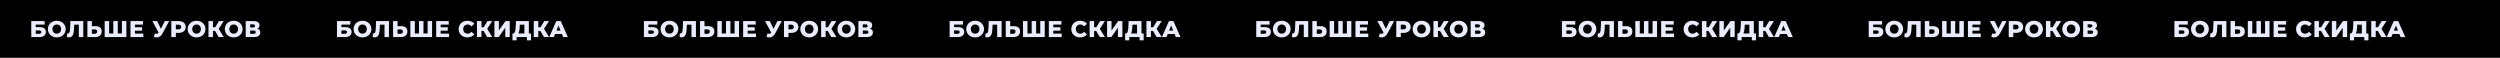 <?xml version="1.0" encoding="UTF-8"?> <svg xmlns="http://www.w3.org/2000/svg" width="1298" height="30" viewBox="0 0 1298 30" fill="none"> <rect width="1298" height="30" fill="black"></rect> <path d="M334.329 19.252V10.939H341.276V12.756H336.645V14.098H338.794C339.808 14.098 340.58 14.312 341.11 14.74C341.648 15.167 341.918 15.785 341.918 16.592C341.918 17.424 341.617 18.077 341.015 18.552C340.413 19.019 339.57 19.252 338.486 19.252H334.329ZM336.645 17.566H338.331C338.719 17.566 339.016 17.487 339.222 17.329C339.436 17.17 339.542 16.945 339.542 16.652C339.542 16.066 339.139 15.773 338.331 15.773H336.645V17.566ZM347.573 19.419C346.908 19.419 346.294 19.312 345.732 19.098C345.17 18.884 344.679 18.583 344.26 18.195C343.848 17.8 343.527 17.34 343.298 16.818C343.068 16.295 342.953 15.721 342.953 15.096C342.953 14.47 343.068 13.896 343.298 13.374C343.527 12.851 343.848 12.396 344.26 12.008C344.679 11.612 345.17 11.307 345.732 11.094C346.294 10.88 346.908 10.773 347.573 10.773C348.246 10.773 348.86 10.88 349.414 11.094C349.976 11.307 350.463 11.612 350.874 12.008C351.286 12.396 351.607 12.851 351.836 13.374C352.074 13.896 352.193 14.47 352.193 15.096C352.193 15.721 352.074 16.299 351.836 16.83C351.607 17.352 351.286 17.808 350.874 18.195C350.463 18.583 349.976 18.884 349.414 19.098C348.86 19.312 348.246 19.419 347.573 19.419ZM347.573 17.471C347.89 17.471 348.183 17.416 348.452 17.305C348.729 17.194 348.966 17.036 349.164 16.83C349.37 16.616 349.529 16.363 349.639 16.07C349.758 15.777 349.818 15.452 349.818 15.096C349.818 14.732 349.758 14.407 349.639 14.122C349.529 13.829 349.37 13.58 349.164 13.374C348.966 13.16 348.729 12.998 348.452 12.887C348.183 12.776 347.89 12.721 347.573 12.721C347.256 12.721 346.959 12.776 346.682 12.887C346.413 12.998 346.176 13.16 345.97 13.374C345.772 13.58 345.614 13.829 345.495 14.122C345.384 14.407 345.328 14.732 345.328 15.096C345.328 15.452 345.384 15.777 345.495 16.07C345.614 16.363 345.772 16.616 345.97 16.83C346.176 17.036 346.413 17.194 346.682 17.305C346.959 17.416 347.256 17.471 347.573 17.471ZM353.919 19.395C353.76 19.395 353.59 19.383 353.408 19.359C353.234 19.336 353.048 19.3 352.85 19.252L352.98 17.329C353.091 17.352 353.198 17.364 353.301 17.364C353.626 17.364 353.871 17.238 354.037 16.984C354.204 16.723 354.318 16.359 354.382 15.892C354.453 15.425 354.497 14.878 354.512 14.253L354.631 10.939H361.329V19.252H359.013V12.281L359.524 12.804H356.163L356.638 12.258L356.579 14.158C356.555 14.965 356.5 15.694 356.413 16.343C356.325 16.984 356.187 17.534 355.997 17.994C355.807 18.445 355.542 18.793 355.201 19.039C354.869 19.276 354.441 19.395 353.919 19.395ZM367.703 13.588C368.717 13.588 369.5 13.813 370.055 14.265C370.617 14.716 370.898 15.393 370.898 16.295C370.898 17.269 370.585 18.006 369.96 18.504C369.334 19.003 368.479 19.252 367.395 19.252H363.464V10.939H365.779V13.588H367.703ZM367.24 17.566C367.636 17.566 367.949 17.459 368.178 17.245C368.416 17.032 368.535 16.731 368.535 16.343C368.535 15.947 368.416 15.67 368.178 15.512C367.949 15.345 367.636 15.262 367.24 15.262H365.779V17.566H367.24ZM377.437 17.388L376.926 17.91V10.939H379.242V17.91L378.707 17.388H381.926L381.391 17.91V10.939H383.707V19.252H372.437V10.939H374.753V17.91L374.242 17.388H377.437ZM388.002 14.158H391.861V15.915H388.002V14.158ZM388.168 17.435H392.514V19.252H385.84V10.939H392.36V12.756H388.168V17.435ZM398.498 17.388C398.965 17.523 399.345 17.566 399.638 17.519C399.939 17.463 400.204 17.265 400.433 16.925L400.837 16.331L401.039 16.105L403.628 10.939H405.92L402.476 17.364C402.136 17.998 401.728 18.488 401.253 18.837C400.786 19.185 400.271 19.383 399.709 19.431C399.147 19.478 398.557 19.375 397.939 19.122L398.498 17.388ZM401.003 17.994L397.203 10.939H399.685L402.286 16.331L401.003 17.994ZM407.031 19.252V10.939H410.831C411.591 10.939 412.244 11.062 412.79 11.307C413.345 11.553 413.772 11.909 414.073 12.376C414.374 12.836 414.524 13.382 414.524 14.015C414.524 14.641 414.374 15.183 414.073 15.642C413.772 16.101 413.345 16.458 412.79 16.711C412.244 16.956 411.591 17.079 410.831 17.079H408.337L409.382 16.058V19.252H407.031ZM409.382 16.307L408.337 15.227H410.688C411.179 15.227 411.543 15.12 411.781 14.906C412.026 14.692 412.149 14.395 412.149 14.015C412.149 13.627 412.026 13.326 411.781 13.113C411.543 12.899 411.179 12.792 410.688 12.792H408.337L409.382 11.711V16.307ZM420.147 19.419C419.482 19.419 418.868 19.312 418.306 19.098C417.744 18.884 417.253 18.583 416.834 18.195C416.422 17.8 416.101 17.34 415.872 16.818C415.642 16.295 415.527 15.721 415.527 15.096C415.527 14.47 415.642 13.896 415.872 13.374C416.101 12.851 416.422 12.396 416.834 12.008C417.253 11.612 417.744 11.307 418.306 11.094C418.868 10.88 419.482 10.773 420.147 10.773C420.82 10.773 421.434 10.88 421.988 11.094C422.55 11.307 423.037 11.612 423.448 12.008C423.86 12.396 424.181 12.851 424.41 13.374C424.648 13.896 424.767 14.47 424.767 15.096C424.767 15.721 424.648 16.299 424.41 16.83C424.181 17.352 423.86 17.808 423.448 18.195C423.037 18.583 422.55 18.884 421.988 19.098C421.434 19.312 420.82 19.419 420.147 19.419ZM420.147 17.471C420.464 17.471 420.757 17.416 421.026 17.305C421.303 17.194 421.54 17.036 421.738 16.83C421.944 16.616 422.103 16.363 422.213 16.07C422.332 15.777 422.392 15.452 422.392 15.096C422.392 14.732 422.332 14.407 422.213 14.122C422.103 13.829 421.944 13.58 421.738 13.374C421.54 13.16 421.303 12.998 421.026 12.887C420.757 12.776 420.464 12.721 420.147 12.721C419.83 12.721 419.533 12.776 419.256 12.887C418.987 12.998 418.75 13.16 418.544 13.374C418.346 13.58 418.188 13.829 418.069 14.122C417.958 14.407 417.902 14.732 417.902 15.096C417.902 15.452 417.958 15.777 418.069 16.07C418.188 16.363 418.346 16.616 418.544 16.83C418.75 17.036 418.987 17.194 419.256 17.305C419.533 17.416 419.83 17.471 420.147 17.471ZM431.629 19.252L429.29 15.298L431.178 14.181L434.278 19.252H431.629ZM426.333 19.252V10.939L428.672 10.939V19.252H426.333ZM427.995 16.07V14.17H431.012V16.07H427.995ZM431.404 15.345L429.23 15.108L431.784 10.939H434.254L431.404 15.345ZM439.427 19.419C438.762 19.419 438.148 19.312 437.586 19.098C437.024 18.884 436.533 18.583 436.114 18.195C435.702 17.8 435.381 17.34 435.152 16.818C434.922 16.295 434.807 15.721 434.807 15.096C434.807 14.47 434.922 13.896 435.152 13.374C435.381 12.851 435.702 12.396 436.114 12.008C436.533 11.612 437.024 11.307 437.586 11.094C438.148 10.88 438.762 10.773 439.427 10.773C440.1 10.773 440.714 10.88 441.268 11.094C441.83 11.307 442.317 11.612 442.729 12.008C443.14 12.396 443.461 12.851 443.69 13.374C443.928 13.896 444.047 14.47 444.047 15.096C444.047 15.721 443.928 16.299 443.69 16.83C443.461 17.352 443.14 17.808 442.729 18.195C442.317 18.583 441.83 18.884 441.268 19.098C440.714 19.312 440.1 19.419 439.427 19.419ZM439.427 17.471C439.744 17.471 440.037 17.416 440.306 17.305C440.583 17.194 440.82 17.036 441.018 16.83C441.224 16.616 441.383 16.363 441.493 16.07C441.612 15.777 441.672 15.452 441.672 15.096C441.672 14.732 441.612 14.407 441.493 14.122C441.383 13.829 441.224 13.58 441.018 13.374C440.82 13.16 440.583 12.998 440.306 12.887C440.037 12.776 439.744 12.721 439.427 12.721C439.11 12.721 438.813 12.776 438.536 12.887C438.267 12.998 438.03 13.16 437.824 13.374C437.626 13.58 437.468 13.829 437.349 14.122C437.238 14.407 437.183 14.732 437.183 15.096C437.183 15.452 437.238 15.777 437.349 16.07C437.468 16.363 437.626 16.616 437.824 16.83C438.03 17.036 438.267 17.194 438.536 17.305C438.813 17.416 439.11 17.471 439.427 17.471ZM445.66 19.252V10.939H449.698C450.696 10.939 451.468 11.129 452.014 11.509C452.568 11.882 452.845 12.412 452.845 13.101C452.845 13.774 452.588 14.304 452.073 14.692C451.559 15.072 450.87 15.262 450.007 15.262L450.244 14.704C451.179 14.704 451.907 14.89 452.429 15.262C452.96 15.626 453.225 16.165 453.225 16.877C453.225 17.606 452.94 18.184 452.37 18.611C451.808 19.039 450.993 19.252 449.924 19.252H445.66ZM447.976 17.566H449.829C450.169 17.566 450.422 17.495 450.589 17.352C450.763 17.202 450.85 16.984 450.85 16.699C450.85 16.414 450.763 16.204 450.589 16.07C450.422 15.927 450.169 15.856 449.829 15.856H447.976V17.566ZM447.976 14.265H449.472C449.805 14.265 450.054 14.197 450.221 14.063C450.387 13.92 450.47 13.714 450.47 13.445C450.47 13.176 450.387 12.974 450.221 12.839C450.054 12.697 449.805 12.626 449.472 12.626H447.976V14.265Z" fill="#E9ECFD"></path> <path d="M16.238 19.252V10.939H23.186V12.756H18.554V14.098H20.703C21.717 14.098 22.489 14.312 23.019 14.74C23.558 15.167 23.827 15.785 23.827 16.592C23.827 17.424 23.526 18.077 22.924 18.552C22.323 19.019 21.479 19.252 20.395 19.252H16.238ZM18.554 17.566H20.24C20.628 17.566 20.925 17.487 21.131 17.329C21.345 17.17 21.452 16.945 21.452 16.652C21.452 16.066 21.048 15.773 20.24 15.773H18.554V17.566ZM29.482 19.419C28.817 19.419 28.204 19.312 27.641 19.098C27.079 18.884 26.588 18.583 26.169 18.195C25.757 17.8 25.436 17.34 25.207 16.818C24.977 16.295 24.863 15.721 24.863 15.096C24.863 14.47 24.977 13.896 25.207 13.374C25.436 12.851 25.757 12.396 26.169 12.008C26.588 11.612 27.079 11.307 27.641 11.094C28.204 10.88 28.817 10.773 29.482 10.773C30.155 10.773 30.769 10.88 31.323 11.094C31.885 11.307 32.372 11.612 32.784 12.008C33.195 12.396 33.516 12.851 33.746 13.374C33.983 13.896 34.102 14.47 34.102 15.096C34.102 15.721 33.983 16.299 33.746 16.83C33.516 17.352 33.195 17.808 32.784 18.195C32.372 18.583 31.885 18.884 31.323 19.098C30.769 19.312 30.155 19.419 29.482 19.419ZM29.482 17.471C29.799 17.471 30.092 17.416 30.361 17.305C30.638 17.194 30.876 17.036 31.073 16.83C31.279 16.616 31.438 16.363 31.549 16.07C31.667 15.777 31.727 15.452 31.727 15.096C31.727 14.732 31.667 14.407 31.549 14.122C31.438 13.829 31.279 13.58 31.073 13.374C30.876 13.16 30.638 12.998 30.361 12.887C30.092 12.776 29.799 12.721 29.482 12.721C29.166 12.721 28.869 12.776 28.591 12.887C28.322 12.998 28.085 13.16 27.879 13.374C27.681 13.58 27.523 13.829 27.404 14.122C27.293 14.407 27.238 14.732 27.238 15.096C27.238 15.452 27.293 15.777 27.404 16.07C27.523 16.363 27.681 16.616 27.879 16.83C28.085 17.036 28.322 17.194 28.591 17.305C28.869 17.416 29.166 17.471 29.482 17.471ZM35.828 19.395C35.669 19.395 35.499 19.383 35.317 19.359C35.143 19.336 34.957 19.3 34.759 19.252L34.89 17.329C35.001 17.352 35.107 17.364 35.21 17.364C35.535 17.364 35.78 17.238 35.947 16.984C36.113 16.723 36.228 16.359 36.291 15.892C36.362 15.425 36.406 14.878 36.422 14.253L36.54 10.939H43.238V19.252H40.923V12.281L41.433 12.804H38.072L38.547 12.258L38.488 14.158C38.464 14.965 38.409 15.694 38.322 16.343C38.235 16.984 38.096 17.534 37.906 17.994C37.716 18.445 37.451 18.793 37.11 19.039C36.778 19.276 36.35 19.395 35.828 19.395ZM49.612 13.588C50.626 13.588 51.41 13.813 51.964 14.265C52.526 14.716 52.807 15.393 52.807 16.295C52.807 17.269 52.494 18.006 51.869 18.504C51.243 19.003 50.388 19.252 49.304 19.252H45.373V10.939H47.689V13.588H49.612ZM49.149 17.566C49.545 17.566 49.858 17.459 50.087 17.245C50.325 17.032 50.444 16.731 50.444 16.343C50.444 15.947 50.325 15.67 50.087 15.512C49.858 15.345 49.545 15.262 49.149 15.262H47.689V17.566H49.149ZM59.346 17.388L58.835 17.91V10.939H61.151V17.91L60.616 17.388H63.835L63.3 17.91V10.939H65.616V19.252H54.346V10.939H56.662V17.91L56.151 17.388H59.346ZM69.911 14.158H73.77V15.915H69.911V14.158ZM70.077 17.435H74.424V19.252H67.749V10.939H74.269V12.756H70.077V17.435ZM80.407 17.388C80.874 17.523 81.254 17.566 81.547 17.519C81.848 17.463 82.113 17.265 82.343 16.925L82.746 16.331L82.948 16.105L85.537 10.939H87.829L84.385 17.364C84.045 17.998 83.637 18.488 83.162 18.837C82.695 19.185 82.18 19.383 81.618 19.431C81.056 19.478 80.466 19.375 79.849 19.122L80.407 17.388ZM82.913 17.994L79.112 10.939H81.594L84.195 16.331L82.913 17.994ZM88.94 19.252V10.939H92.74C93.5 10.939 94.153 11.062 94.7 11.307C95.254 11.553 95.681 11.909 95.982 12.376C96.283 12.836 96.433 13.382 96.433 14.015C96.433 14.641 96.283 15.183 95.982 15.642C95.681 16.101 95.254 16.458 94.7 16.711C94.153 16.956 93.5 17.079 92.74 17.079H90.246L91.291 16.058V19.252H88.94ZM91.291 16.307L90.246 15.227H92.597C93.088 15.227 93.453 15.12 93.69 14.906C93.936 14.692 94.058 14.395 94.058 14.015C94.058 13.627 93.936 13.326 93.69 13.113C93.453 12.899 93.088 12.792 92.597 12.792H90.246L91.291 11.711V16.307ZM102.056 19.419C101.391 19.419 100.778 19.312 100.215 19.098C99.653 18.884 99.162 18.583 98.743 18.195C98.331 17.8 98.01 17.34 97.781 16.818C97.551 16.295 97.436 15.721 97.436 15.096C97.436 14.47 97.551 13.896 97.781 13.374C98.01 12.851 98.331 12.396 98.743 12.008C99.162 11.612 99.653 11.307 100.215 11.094C100.778 10.88 101.391 10.773 102.056 10.773C102.729 10.773 103.343 10.88 103.897 11.094C104.459 11.307 104.946 11.612 105.358 12.008C105.769 12.396 106.09 12.851 106.32 13.374C106.557 13.896 106.676 14.47 106.676 15.096C106.676 15.721 106.557 16.299 106.32 16.83C106.09 17.352 105.769 17.808 105.358 18.195C104.946 18.583 104.459 18.884 103.897 19.098C103.343 19.312 102.729 19.419 102.056 19.419ZM102.056 17.471C102.373 17.471 102.666 17.416 102.935 17.305C103.212 17.194 103.45 17.036 103.648 16.83C103.853 16.616 104.012 16.363 104.123 16.07C104.241 15.777 104.301 15.452 104.301 15.096C104.301 14.732 104.241 14.407 104.123 14.122C104.012 13.829 103.853 13.58 103.648 13.374C103.45 13.16 103.212 12.998 102.935 12.887C102.666 12.776 102.373 12.721 102.056 12.721C101.74 12.721 101.443 12.776 101.166 12.887C100.896 12.998 100.659 13.16 100.453 13.374C100.255 13.58 100.097 13.829 99.978 14.122C99.867 14.407 99.812 14.732 99.812 15.096C99.812 15.452 99.867 15.777 99.978 16.07C100.097 16.363 100.255 16.616 100.453 16.83C100.659 17.036 100.896 17.194 101.166 17.305C101.443 17.416 101.74 17.471 102.056 17.471ZM113.539 19.252L111.199 15.298L113.087 14.181L116.187 19.252H113.539ZM108.242 19.252V10.939L110.581 10.939V19.252H108.242ZM109.905 16.07V14.17H112.921V16.07H109.905ZM113.313 15.345L111.14 15.108L113.693 10.939H116.163L113.313 15.345ZM121.336 19.419C120.671 19.419 120.058 19.312 119.496 19.098C118.933 18.884 118.443 18.583 118.023 18.195C117.611 17.8 117.291 17.34 117.061 16.818C116.831 16.295 116.717 15.721 116.717 15.096C116.717 14.47 116.831 13.896 117.061 13.374C117.291 12.851 117.611 12.396 118.023 12.008C118.443 11.612 118.933 11.307 119.496 11.094C120.058 10.88 120.671 10.773 121.336 10.773C122.009 10.773 122.623 10.88 123.177 11.094C123.739 11.307 124.226 11.612 124.638 12.008C125.049 12.396 125.37 12.851 125.6 13.374C125.837 13.896 125.956 14.47 125.956 15.096C125.956 15.721 125.837 16.299 125.6 16.83C125.37 17.352 125.049 17.808 124.638 18.195C124.226 18.583 123.739 18.884 123.177 19.098C122.623 19.312 122.009 19.419 121.336 19.419ZM121.336 17.471C121.653 17.471 121.946 17.416 122.215 17.305C122.492 17.194 122.73 17.036 122.928 16.83C123.133 16.616 123.292 16.363 123.403 16.07C123.521 15.777 123.581 15.452 123.581 15.096C123.581 14.732 123.521 14.407 123.403 14.122C123.292 13.829 123.133 13.58 122.928 13.374C122.73 13.16 122.492 12.998 122.215 12.887C121.946 12.776 121.653 12.721 121.336 12.721C121.02 12.721 120.723 12.776 120.446 12.887C120.176 12.998 119.939 13.16 119.733 13.374C119.535 13.58 119.377 13.829 119.258 14.122C119.147 14.407 119.092 14.732 119.092 15.096C119.092 15.452 119.147 15.777 119.258 16.07C119.377 16.363 119.535 16.616 119.733 16.83C119.939 17.036 120.176 17.194 120.446 17.305C120.723 17.416 121.02 17.471 121.336 17.471ZM127.569 19.252V10.939H131.607C132.605 10.939 133.377 11.129 133.923 11.509C134.477 11.882 134.754 12.412 134.754 13.101C134.754 13.774 134.497 14.304 133.982 14.692C133.468 15.072 132.779 15.262 131.916 15.262L132.154 14.704C133.088 14.704 133.816 14.89 134.339 15.262C134.869 15.626 135.134 16.165 135.134 16.877C135.134 17.606 134.849 18.184 134.279 18.611C133.717 19.039 132.902 19.252 131.833 19.252H127.569ZM129.885 17.566H131.738C132.078 17.566 132.332 17.495 132.498 17.352C132.672 17.202 132.759 16.984 132.759 16.699C132.759 16.414 132.672 16.204 132.498 16.07C132.332 15.927 132.078 15.856 131.738 15.856H129.885V17.566ZM129.885 14.265H131.382C131.714 14.265 131.964 14.197 132.13 14.063C132.296 13.92 132.379 13.714 132.379 13.445C132.379 13.176 132.296 12.974 132.13 12.839C131.964 12.697 131.714 12.626 131.382 12.626H129.885V14.265Z" fill="#E9ECFD"></path> <path d="M174.953 19.252V10.939H181.9V12.756H177.269V14.098H179.418C180.432 14.098 181.204 14.312 181.734 14.74C182.273 15.167 182.542 15.785 182.542 16.592C182.542 17.424 182.241 18.077 181.639 18.552C181.037 19.019 180.194 19.252 179.11 19.252H174.953ZM177.269 17.566H178.955C179.343 17.566 179.64 17.487 179.846 17.329C180.06 17.17 180.167 16.945 180.167 16.652C180.167 16.066 179.763 15.773 178.955 15.773H177.269V17.566ZM188.197 19.419C187.532 19.419 186.918 19.312 186.356 19.098C185.794 18.884 185.303 18.583 184.884 18.195C184.472 17.8 184.151 17.34 183.922 16.818C183.692 16.295 183.577 15.721 183.577 15.096C183.577 14.47 183.692 13.896 183.922 13.374C184.151 12.851 184.472 12.396 184.884 12.008C185.303 11.612 185.794 11.307 186.356 11.094C186.918 10.88 187.532 10.773 188.197 10.773C188.87 10.773 189.484 10.88 190.038 11.094C190.6 11.307 191.087 11.612 191.499 12.008C191.91 12.396 192.231 12.851 192.46 13.374C192.698 13.896 192.817 14.47 192.817 15.096C192.817 15.721 192.698 16.299 192.46 16.83C192.231 17.352 191.91 17.808 191.499 18.195C191.087 18.583 190.6 18.884 190.038 19.098C189.484 19.312 188.87 19.419 188.197 19.419ZM188.197 17.471C188.514 17.471 188.807 17.416 189.076 17.305C189.353 17.194 189.591 17.036 189.788 16.83C189.994 16.616 190.153 16.363 190.263 16.07C190.382 15.777 190.442 15.452 190.442 15.096C190.442 14.732 190.382 14.407 190.263 14.122C190.153 13.829 189.994 13.58 189.788 13.374C189.591 13.16 189.353 12.998 189.076 12.887C188.807 12.776 188.514 12.721 188.197 12.721C187.88 12.721 187.583 12.776 187.306 12.887C187.037 12.998 186.8 13.16 186.594 13.374C186.396 13.58 186.238 13.829 186.119 14.122C186.008 14.407 185.953 14.732 185.953 15.096C185.953 15.452 186.008 15.777 186.119 16.07C186.238 16.363 186.396 16.616 186.594 16.83C186.8 17.036 187.037 17.194 187.306 17.305C187.583 17.416 187.88 17.471 188.197 17.471ZM194.543 19.395C194.384 19.395 194.214 19.383 194.032 19.359C193.858 19.336 193.672 19.3 193.474 19.252L193.605 17.329C193.715 17.352 193.822 17.364 193.925 17.364C194.25 17.364 194.495 17.238 194.661 16.984C194.828 16.723 194.943 16.359 195.006 15.892C195.077 15.425 195.121 14.878 195.137 14.253L195.255 10.939H201.953V19.252H199.637V12.281L200.148 12.804H196.787L197.262 12.258L197.203 14.158C197.179 14.965 197.124 15.694 197.037 16.343C196.95 16.984 196.811 17.534 196.621 17.994C196.431 18.445 196.166 18.793 195.825 19.039C195.493 19.276 195.065 19.395 194.543 19.395ZM208.327 13.588C209.341 13.588 210.125 13.813 210.679 14.265C211.241 14.716 211.522 15.393 211.522 16.295C211.522 17.269 211.209 18.006 210.584 18.504C209.958 19.003 209.103 19.252 208.019 19.252H204.088V10.939H206.403V13.588H208.327ZM207.864 17.566C208.26 17.566 208.573 17.459 208.802 17.245C209.04 17.032 209.159 16.731 209.159 16.343C209.159 15.947 209.04 15.67 208.802 15.512C208.573 15.345 208.26 15.262 207.864 15.262H206.403V17.566H207.864ZM218.061 17.388L217.55 17.91V10.939H219.866V17.91L219.331 17.388H222.55L222.015 17.91V10.939H224.331V19.252H213.061V10.939H215.377V17.91L214.866 17.388H218.061ZM228.626 14.158H232.485V15.915H228.626V14.158ZM228.792 17.435H233.138V19.252H226.464V10.939H232.984V12.756H228.792V17.435ZM242.696 19.419C242.039 19.419 241.43 19.316 240.867 19.11C240.313 18.896 239.83 18.595 239.419 18.207C239.015 17.819 238.698 17.364 238.469 16.842C238.239 16.311 238.124 15.729 238.124 15.096C238.124 14.463 238.239 13.885 238.469 13.362C238.698 12.832 239.015 12.372 239.419 11.985C239.83 11.597 240.313 11.3 240.867 11.094C241.43 10.88 242.039 10.773 242.696 10.773C243.464 10.773 244.149 10.908 244.751 11.177C245.36 11.446 245.867 11.834 246.271 12.341L244.775 13.695C244.505 13.378 244.209 13.136 243.884 12.97C243.567 12.804 243.211 12.721 242.815 12.721C242.475 12.721 242.162 12.776 241.877 12.887C241.592 12.998 241.346 13.16 241.141 13.374C240.943 13.58 240.784 13.829 240.666 14.122C240.555 14.415 240.499 14.74 240.499 15.096C240.499 15.452 240.555 15.777 240.666 16.07C240.784 16.363 240.943 16.616 241.141 16.83C241.346 17.036 241.592 17.194 241.877 17.305C242.162 17.416 242.475 17.471 242.815 17.471C243.211 17.471 243.567 17.388 243.884 17.222C244.209 17.055 244.505 16.814 244.775 16.497L246.271 17.851C245.867 18.35 245.36 18.738 244.751 19.015C244.149 19.284 243.464 19.419 242.696 19.419ZM252.939 19.252L250.599 15.298L252.487 14.181L255.587 19.252H252.939ZM247.642 19.252V10.939H249.981V19.252H247.642ZM249.305 16.07V14.17H252.321V16.07H249.305ZM252.713 15.345L250.54 15.108L253.093 10.939H255.563L252.713 15.345ZM256.697 19.252V10.939H259.013V15.82L262.445 10.939H264.654V19.252H262.338V14.383L258.918 19.252H256.697ZM272.259 18.231V12.804H269.872L269.836 13.707C269.82 14.189 269.789 14.641 269.741 15.06C269.702 15.48 269.642 15.864 269.563 16.212C269.492 16.561 269.393 16.861 269.266 17.115C269.148 17.36 269.001 17.55 268.827 17.685L266.321 17.388C266.598 17.396 266.824 17.305 266.998 17.115C267.18 16.917 267.323 16.644 267.426 16.295C267.536 15.947 267.616 15.535 267.663 15.06C267.718 14.585 267.758 14.067 267.782 13.505L267.877 10.939L274.575 10.939V18.231H272.259ZM266.072 20.927V17.388H275.703V20.927H273.553V19.252H268.233V20.927H266.072ZM282.433 19.252L280.093 15.298L281.981 14.181L285.081 19.252H282.433ZM277.136 19.252V10.939H279.476V19.252H277.136ZM278.799 16.07V14.17H281.815V16.07H278.799ZM282.207 15.345L280.034 15.108L282.587 10.939H285.057L282.207 15.345ZM285.163 19.252L288.833 10.939H291.149L294.83 19.252H292.384L289.51 12.091H290.436L287.562 19.252H285.163ZM287.17 17.637L287.776 15.903H291.837L292.443 17.637H287.17Z" fill="#E9ECFD"></path> <path d="M652.238 19.252V10.939H659.186V12.756H654.554V14.098H656.703C657.717 14.098 658.489 14.312 659.019 14.74C659.558 15.167 659.827 15.785 659.827 16.592C659.827 17.424 659.526 18.077 658.924 18.552C658.323 19.019 657.479 19.252 656.395 19.252H652.238ZM654.554 17.566H656.24C656.628 17.566 656.925 17.487 657.131 17.329C657.345 17.17 657.452 16.945 657.452 16.652C657.452 16.066 657.048 15.773 656.24 15.773H654.554V17.566ZM665.482 19.419C664.817 19.419 664.204 19.312 663.641 19.098C663.079 18.884 662.588 18.583 662.169 18.195C661.757 17.8 661.437 17.34 661.207 16.818C660.977 16.295 660.863 15.721 660.863 15.096C660.863 14.47 660.977 13.896 661.207 13.374C661.437 12.851 661.757 12.396 662.169 12.008C662.588 11.612 663.079 11.307 663.641 11.094C664.204 10.88 664.817 10.773 665.482 10.773C666.155 10.773 666.769 10.88 667.323 11.094C667.885 11.307 668.372 11.612 668.784 12.008C669.195 12.396 669.516 12.851 669.746 13.374C669.983 13.896 670.102 14.47 670.102 15.096C670.102 15.721 669.983 16.299 669.746 16.83C669.516 17.352 669.195 17.808 668.784 18.195C668.372 18.583 667.885 18.884 667.323 19.098C666.769 19.312 666.155 19.419 665.482 19.419ZM665.482 17.471C665.799 17.471 666.092 17.416 666.361 17.305C666.638 17.194 666.876 17.036 667.074 16.83C667.279 16.616 667.438 16.363 667.549 16.07C667.667 15.777 667.727 15.452 667.727 15.096C667.727 14.732 667.667 14.407 667.549 14.122C667.438 13.829 667.279 13.58 667.074 13.374C666.876 13.16 666.638 12.998 666.361 12.887C666.092 12.776 665.799 12.721 665.482 12.721C665.166 12.721 664.869 12.776 664.592 12.887C664.322 12.998 664.085 13.16 663.879 13.374C663.681 13.58 663.523 13.829 663.404 14.122C663.293 14.407 663.238 14.732 663.238 15.096C663.238 15.452 663.293 15.777 663.404 16.07C663.523 16.363 663.681 16.616 663.879 16.83C664.085 17.036 664.322 17.194 664.592 17.305C664.869 17.416 665.166 17.471 665.482 17.471ZM671.828 19.395C671.67 19.395 671.499 19.383 671.317 19.359C671.143 19.336 670.957 19.3 670.759 19.252L670.89 17.329C671.001 17.352 671.107 17.364 671.21 17.364C671.535 17.364 671.78 17.238 671.947 16.984C672.113 16.723 672.228 16.359 672.291 15.892C672.362 15.425 672.406 14.878 672.422 14.253L672.54 10.939H679.238V19.252H676.923V12.281L677.433 12.804H674.072L674.547 12.258L674.488 14.158C674.464 14.965 674.409 15.694 674.322 16.343C674.235 16.984 674.096 17.534 673.906 17.994C673.716 18.445 673.451 18.793 673.11 19.039C672.778 19.276 672.35 19.395 671.828 19.395ZM685.612 13.588C686.626 13.588 687.41 13.813 687.964 14.265C688.526 14.716 688.807 15.393 688.807 16.295C688.807 17.269 688.494 18.006 687.869 18.504C687.243 19.003 686.388 19.252 685.304 19.252H681.373V10.939H683.689V13.588H685.612ZM685.149 17.566C685.545 17.566 685.858 17.459 686.088 17.245C686.325 17.032 686.444 16.731 686.444 16.343C686.444 15.947 686.325 15.67 686.088 15.512C685.858 15.345 685.545 15.262 685.149 15.262H683.689V17.566H685.149ZM695.346 17.388L694.835 17.91V10.939H697.151V17.91L696.616 17.388H699.835L699.3 17.91V10.939H701.616V19.252H690.346V10.939H692.662V17.91L692.151 17.388H695.346ZM705.911 14.158H709.77V15.915H705.911V14.158ZM706.077 17.435H710.424V19.252H703.749V10.939H710.269V12.756H706.077V17.435ZM716.407 17.388C716.874 17.523 717.254 17.566 717.547 17.519C717.848 17.463 718.113 17.265 718.343 16.925L718.746 16.331L718.948 16.105L721.537 10.939H723.829L720.385 17.364C720.045 17.998 719.637 18.488 719.162 18.837C718.695 19.185 718.18 19.383 717.618 19.431C717.056 19.478 716.466 19.375 715.849 19.122L716.407 17.388ZM718.913 17.994L715.112 10.939H717.594L720.195 16.331L718.913 17.994ZM724.94 19.252V10.939H728.74C729.5 10.939 730.153 11.062 730.7 11.307C731.254 11.553 731.681 11.909 731.982 12.376C732.283 12.836 732.433 13.382 732.433 14.015C732.433 14.641 732.283 15.183 731.982 15.642C731.681 16.101 731.254 16.458 730.7 16.711C730.153 16.956 729.5 17.079 728.74 17.079H726.246L727.291 16.058V19.252H724.94ZM727.291 16.307L726.246 15.227H728.598C729.088 15.227 729.453 15.12 729.69 14.906C729.936 14.692 730.058 14.395 730.058 14.015C730.058 13.627 729.936 13.326 729.69 13.113C729.453 12.899 729.088 12.792 728.598 12.792H726.246L727.291 11.711V16.307ZM738.056 19.419C737.391 19.419 736.778 19.312 736.215 19.098C735.653 18.884 735.162 18.583 734.743 18.195C734.331 17.8 734.011 17.34 733.781 16.818C733.551 16.295 733.437 15.721 733.437 15.096C733.437 14.47 733.551 13.896 733.781 13.374C734.011 12.851 734.331 12.396 734.743 12.008C735.162 11.612 735.653 11.307 736.215 11.094C736.778 10.88 737.391 10.773 738.056 10.773C738.729 10.773 739.343 10.88 739.897 11.094C740.459 11.307 740.946 11.612 741.358 12.008C741.769 12.396 742.09 12.851 742.32 13.374C742.557 13.896 742.676 14.47 742.676 15.096C742.676 15.721 742.557 16.299 742.32 16.83C742.09 17.352 741.769 17.808 741.358 18.195C740.946 18.583 740.459 18.884 739.897 19.098C739.343 19.312 738.729 19.419 738.056 19.419ZM738.056 17.471C738.373 17.471 738.666 17.416 738.935 17.305C739.212 17.194 739.45 17.036 739.648 16.83C739.853 16.616 740.012 16.363 740.123 16.07C740.241 15.777 740.301 15.452 740.301 15.096C740.301 14.732 740.241 14.407 740.123 14.122C740.012 13.829 739.853 13.58 739.648 13.374C739.45 13.16 739.212 12.998 738.935 12.887C738.666 12.776 738.373 12.721 738.056 12.721C737.74 12.721 737.443 12.776 737.166 12.887C736.896 12.998 736.659 13.16 736.453 13.374C736.255 13.58 736.097 13.829 735.978 14.122C735.867 14.407 735.812 14.732 735.812 15.096C735.812 15.452 735.867 15.777 735.978 16.07C736.097 16.363 736.255 16.616 736.453 16.83C736.659 17.036 736.896 17.194 737.166 17.305C737.443 17.416 737.74 17.471 738.056 17.471ZM749.539 19.252L747.199 15.298L749.087 14.181L752.187 19.252H749.539ZM744.242 19.252V10.939L746.581 10.939V19.252H744.242ZM745.905 16.07V14.17H748.921V16.07H745.905ZM749.313 15.345L747.14 15.108L749.693 10.939H752.163L749.313 15.345ZM757.336 19.419C756.671 19.419 756.058 19.312 755.496 19.098C754.933 18.884 754.443 18.583 754.023 18.195C753.611 17.8 753.291 17.34 753.061 16.818C752.831 16.295 752.717 15.721 752.717 15.096C752.717 14.47 752.831 13.896 753.061 13.374C753.291 12.851 753.611 12.396 754.023 12.008C754.443 11.612 754.933 11.307 755.496 11.094C756.058 10.88 756.671 10.773 757.336 10.773C758.009 10.773 758.623 10.88 759.177 11.094C759.739 11.307 760.226 11.612 760.638 12.008C761.049 12.396 761.37 12.851 761.6 13.374C761.837 13.896 761.956 14.47 761.956 15.096C761.956 15.721 761.837 16.299 761.6 16.83C761.37 17.352 761.049 17.808 760.638 18.195C760.226 18.583 759.739 18.884 759.177 19.098C758.623 19.312 758.009 19.419 757.336 19.419ZM757.336 17.471C757.653 17.471 757.946 17.416 758.215 17.305C758.492 17.194 758.73 17.036 758.928 16.83C759.133 16.616 759.292 16.363 759.403 16.07C759.521 15.777 759.581 15.452 759.581 15.096C759.581 14.732 759.521 14.407 759.403 14.122C759.292 13.829 759.133 13.58 758.928 13.374C758.73 13.16 758.492 12.998 758.215 12.887C757.946 12.776 757.653 12.721 757.336 12.721C757.02 12.721 756.723 12.776 756.446 12.887C756.176 12.998 755.939 13.16 755.733 13.374C755.535 13.58 755.377 13.829 755.258 14.122C755.147 14.407 755.092 14.732 755.092 15.096C755.092 15.452 755.147 15.777 755.258 16.07C755.377 16.363 755.535 16.616 755.733 16.83C755.939 17.036 756.176 17.194 756.446 17.305C756.723 17.416 757.02 17.471 757.336 17.471ZM763.569 19.252V10.939H767.607C768.605 10.939 769.377 11.129 769.923 11.509C770.477 11.882 770.754 12.412 770.754 13.101C770.754 13.774 770.497 14.304 769.982 14.692C769.468 15.072 768.779 15.262 767.916 15.262L768.154 14.704C769.088 14.704 769.816 14.89 770.339 15.262C770.869 15.626 771.134 16.165 771.134 16.877C771.134 17.606 770.849 18.184 770.279 18.611C769.717 19.039 768.902 19.252 767.833 19.252H763.569ZM765.885 17.566H767.738C768.078 17.566 768.332 17.495 768.498 17.352C768.672 17.202 768.759 16.984 768.759 16.699C768.759 16.414 768.672 16.204 768.498 16.07C768.332 15.927 768.078 15.856 767.738 15.856H765.885V17.566ZM765.885 14.265H767.382C767.714 14.265 767.964 14.197 768.13 14.063C768.296 13.92 768.379 13.714 768.379 13.445C768.379 13.176 768.296 12.974 768.13 12.839C767.964 12.697 767.714 12.626 767.382 12.626H765.885V14.265Z" fill="#E9ECFD"></path> <path d="M810.953 19.252V10.939H817.9V12.756H813.269V14.098H815.418C816.432 14.098 817.204 14.312 817.734 14.74C818.273 15.167 818.542 15.785 818.542 16.592C818.542 17.424 818.241 18.077 817.639 18.552C817.037 19.019 816.194 19.252 815.11 19.252H810.953ZM813.269 17.566H814.955C815.343 17.566 815.64 17.487 815.846 17.329C816.06 17.17 816.167 16.945 816.167 16.652C816.167 16.066 815.763 15.773 814.955 15.773H813.269V17.566ZM824.197 19.419C823.532 19.419 822.918 19.312 822.356 19.098C821.794 18.884 821.303 18.583 820.884 18.195C820.472 17.8 820.151 17.34 819.922 16.818C819.692 16.295 819.577 15.721 819.577 15.096C819.577 14.47 819.692 13.896 819.922 13.374C820.151 12.851 820.472 12.396 820.884 12.008C821.303 11.612 821.794 11.307 822.356 11.094C822.918 10.88 823.532 10.773 824.197 10.773C824.87 10.773 825.484 10.88 826.038 11.094C826.6 11.307 827.087 11.612 827.499 12.008C827.91 12.396 828.231 12.851 828.46 13.374C828.698 13.896 828.817 14.47 828.817 15.096C828.817 15.721 828.698 16.299 828.46 16.83C828.231 17.352 827.91 17.808 827.499 18.195C827.087 18.583 826.6 18.884 826.038 19.098C825.484 19.312 824.87 19.419 824.197 19.419ZM824.197 17.471C824.514 17.471 824.807 17.416 825.076 17.305C825.353 17.194 825.591 17.036 825.788 16.83C825.994 16.616 826.153 16.363 826.263 16.07C826.382 15.777 826.442 15.452 826.442 15.096C826.442 14.732 826.382 14.407 826.263 14.122C826.153 13.829 825.994 13.58 825.788 13.374C825.591 13.16 825.353 12.998 825.076 12.887C824.807 12.776 824.514 12.721 824.197 12.721C823.88 12.721 823.583 12.776 823.306 12.887C823.037 12.998 822.8 13.16 822.594 13.374C822.396 13.58 822.238 13.829 822.119 14.122C822.008 14.407 821.953 14.732 821.953 15.096C821.953 15.452 822.008 15.777 822.119 16.07C822.238 16.363 822.396 16.616 822.594 16.83C822.8 17.036 823.037 17.194 823.306 17.305C823.583 17.416 823.88 17.471 824.197 17.471ZM830.543 19.395C830.384 19.395 830.214 19.383 830.032 19.359C829.858 19.336 829.672 19.3 829.474 19.252L829.605 17.329C829.715 17.352 829.822 17.364 829.925 17.364C830.25 17.364 830.495 17.238 830.661 16.984C830.828 16.723 830.943 16.359 831.006 15.892C831.077 15.425 831.121 14.878 831.137 14.253L831.255 10.939H837.953V19.252H835.637V12.281L836.148 12.804H832.787L833.262 12.258L833.203 14.158C833.179 14.965 833.124 15.694 833.037 16.343C832.95 16.984 832.811 17.534 832.621 17.994C832.431 18.445 832.166 18.793 831.825 19.039C831.493 19.276 831.065 19.395 830.543 19.395ZM844.327 13.588C845.341 13.588 846.125 13.813 846.679 14.265C847.241 14.716 847.522 15.393 847.522 16.295C847.522 17.269 847.209 18.006 846.584 18.504C845.958 19.003 845.103 19.252 844.019 19.252H840.088V10.939H842.403V13.588H844.327ZM843.864 17.566C844.26 17.566 844.573 17.459 844.802 17.245C845.04 17.032 845.159 16.731 845.159 16.343C845.159 15.947 845.04 15.67 844.802 15.512C844.573 15.345 844.26 15.262 843.864 15.262H842.403V17.566H843.864ZM854.061 17.388L853.55 17.91V10.939H855.866V17.91L855.331 17.388H858.55L858.015 17.91V10.939H860.331V19.252H849.061V10.939H851.377V17.91L850.866 17.388H854.061ZM864.626 14.158H868.485V15.915H864.626V14.158ZM864.792 17.435H869.138V19.252H862.464V10.939H868.984V12.756H864.792V17.435ZM878.696 19.419C878.039 19.419 877.43 19.316 876.867 19.11C876.313 18.896 875.83 18.595 875.419 18.207C875.015 17.819 874.698 17.364 874.469 16.842C874.239 16.311 874.124 15.729 874.124 15.096C874.124 14.463 874.239 13.885 874.469 13.362C874.698 12.832 875.015 12.372 875.419 11.985C875.83 11.597 876.313 11.3 876.867 11.094C877.43 10.88 878.039 10.773 878.696 10.773C879.464 10.773 880.149 10.908 880.751 11.177C881.36 11.446 881.867 11.834 882.271 12.341L880.775 13.695C880.505 13.378 880.209 13.136 879.884 12.97C879.567 12.804 879.211 12.721 878.815 12.721C878.475 12.721 878.162 12.776 877.877 12.887C877.592 12.998 877.346 13.16 877.141 13.374C876.943 13.58 876.784 13.829 876.666 14.122C876.555 14.415 876.499 14.74 876.499 15.096C876.499 15.452 876.555 15.777 876.666 16.07C876.784 16.363 876.943 16.616 877.141 16.83C877.346 17.036 877.592 17.194 877.877 17.305C878.162 17.416 878.475 17.471 878.815 17.471C879.211 17.471 879.567 17.388 879.884 17.222C880.209 17.055 880.505 16.814 880.775 16.497L882.271 17.851C881.867 18.35 881.36 18.738 880.751 19.015C880.149 19.284 879.464 19.419 878.696 19.419ZM888.939 19.252L886.599 15.298L888.487 14.181L891.587 19.252H888.939ZM883.642 19.252V10.939H885.981V19.252H883.642ZM885.305 16.07V14.17H888.321V16.07H885.305ZM888.713 15.345L886.54 15.108L889.093 10.939H891.563L888.713 15.345ZM892.697 19.252V10.939H895.013V15.82L898.445 10.939H900.654V19.252H898.338V14.383L894.918 19.252H892.697ZM908.259 18.231V12.804H905.872L905.836 13.707C905.82 14.189 905.789 14.641 905.741 15.06C905.702 15.48 905.642 15.864 905.563 16.212C905.492 16.561 905.393 16.861 905.266 17.115C905.148 17.36 905.001 17.55 904.827 17.685L902.321 17.388C902.598 17.396 902.824 17.305 902.998 17.115C903.18 16.917 903.323 16.644 903.426 16.295C903.536 15.947 903.616 15.535 903.663 15.06C903.718 14.585 903.758 14.067 903.782 13.505L903.877 10.939L910.575 10.939V18.231H908.259ZM902.072 20.927V17.388H911.703V20.927H909.553V19.252H904.233V20.927H902.072ZM918.433 19.252L916.093 15.298L917.981 14.181L921.081 19.252H918.433ZM913.136 19.252V10.939H915.476V19.252H913.136ZM914.799 16.07V14.17H917.815V16.07H914.799ZM918.207 15.345L916.034 15.108L918.587 10.939H921.057L918.207 15.345ZM921.163 19.252L924.833 10.939H927.149L930.83 19.252H928.384L925.51 12.091H926.436L923.562 19.252H921.163ZM923.17 17.637L923.776 15.903H927.837L928.443 17.637H923.17Z" fill="#E9ECFD"></path> <path d="M970.238 19.252V10.939H977.186V12.756H972.554V14.098H974.703C975.717 14.098 976.489 14.312 977.019 14.74C977.558 15.167 977.827 15.785 977.827 16.592C977.827 17.424 977.526 18.077 976.924 18.552C976.323 19.019 975.479 19.252 974.395 19.252H970.238ZM972.554 17.566H974.24C974.628 17.566 974.925 17.487 975.131 17.329C975.345 17.17 975.452 16.945 975.452 16.652C975.452 16.066 975.048 15.773 974.24 15.773H972.554V17.566ZM983.482 19.419C982.817 19.419 982.204 19.312 981.641 19.098C981.079 18.884 980.588 18.583 980.169 18.195C979.757 17.8 979.437 17.34 979.207 16.818C978.977 16.295 978.863 15.721 978.863 15.096C978.863 14.47 978.977 13.896 979.207 13.374C979.437 12.851 979.757 12.396 980.169 12.008C980.588 11.612 981.079 11.307 981.641 11.094C982.204 10.88 982.817 10.773 983.482 10.773C984.155 10.773 984.769 10.88 985.323 11.094C985.885 11.307 986.372 11.612 986.784 12.008C987.195 12.396 987.516 12.851 987.746 13.374C987.983 13.896 988.102 14.47 988.102 15.096C988.102 15.721 987.983 16.299 987.746 16.83C987.516 17.352 987.195 17.808 986.784 18.195C986.372 18.583 985.885 18.884 985.323 19.098C984.769 19.312 984.155 19.419 983.482 19.419ZM983.482 17.471C983.799 17.471 984.092 17.416 984.361 17.305C984.638 17.194 984.876 17.036 985.074 16.83C985.279 16.616 985.438 16.363 985.549 16.07C985.667 15.777 985.727 15.452 985.727 15.096C985.727 14.732 985.667 14.407 985.549 14.122C985.438 13.829 985.279 13.58 985.074 13.374C984.876 13.16 984.638 12.998 984.361 12.887C984.092 12.776 983.799 12.721 983.482 12.721C983.166 12.721 982.869 12.776 982.592 12.887C982.322 12.998 982.085 13.16 981.879 13.374C981.681 13.58 981.523 13.829 981.404 14.122C981.293 14.407 981.238 14.732 981.238 15.096C981.238 15.452 981.293 15.777 981.404 16.07C981.523 16.363 981.681 16.616 981.879 16.83C982.085 17.036 982.322 17.194 982.592 17.305C982.869 17.416 983.166 17.471 983.482 17.471ZM989.828 19.395C989.67 19.395 989.499 19.383 989.317 19.359C989.143 19.336 988.957 19.3 988.759 19.252L988.89 17.329C989.001 17.352 989.107 17.364 989.21 17.364C989.535 17.364 989.78 17.238 989.947 16.984C990.113 16.723 990.228 16.359 990.291 15.892C990.362 15.425 990.406 14.878 990.422 14.253L990.54 10.939H997.238V19.252H994.923V12.281L995.433 12.804H992.072L992.547 12.258L992.488 14.158C992.464 14.965 992.409 15.694 992.322 16.343C992.235 16.984 992.096 17.534 991.906 17.994C991.716 18.445 991.451 18.793 991.11 19.039C990.778 19.276 990.35 19.395 989.828 19.395ZM1003.61 13.588C1004.63 13.588 1005.41 13.813 1005.96 14.265C1006.53 14.716 1006.81 15.393 1006.81 16.295C1006.81 17.269 1006.49 18.006 1005.87 18.504C1005.24 19.003 1004.39 19.252 1003.3 19.252H999.373V10.939H1001.69V13.588H1003.61ZM1003.15 17.566C1003.55 17.566 1003.86 17.459 1004.09 17.245C1004.33 17.032 1004.44 16.731 1004.44 16.343C1004.44 15.947 1004.33 15.67 1004.09 15.512C1003.86 15.345 1003.55 15.262 1003.15 15.262H1001.69V17.566H1003.15ZM1013.35 17.388L1012.84 17.91V10.939H1015.15V17.91L1014.62 17.388H1017.83L1017.3 17.91V10.939H1019.62V19.252H1008.35V10.939H1010.66V17.91L1010.15 17.388H1013.35ZM1023.91 14.158H1027.77V15.915H1023.91V14.158ZM1024.08 17.435H1028.42V19.252H1021.75V10.939H1028.27V12.756H1024.08V17.435ZM1034.41 17.388C1034.87 17.523 1035.25 17.566 1035.55 17.519C1035.85 17.463 1036.11 17.265 1036.34 16.925L1036.75 16.331L1036.95 16.105L1039.54 10.939H1041.83L1038.39 17.364C1038.04 17.998 1037.64 18.488 1037.16 18.837C1036.69 19.185 1036.18 19.383 1035.62 19.431C1035.06 19.478 1034.47 19.375 1033.85 19.122L1034.41 17.388ZM1036.91 17.994L1033.11 10.939H1035.59L1038.2 16.331L1036.91 17.994ZM1042.94 19.252V10.939H1046.74C1047.5 10.939 1048.15 11.062 1048.7 11.307C1049.25 11.553 1049.68 11.909 1049.98 12.376C1050.28 12.836 1050.43 13.382 1050.43 14.015C1050.43 14.641 1050.28 15.183 1049.98 15.642C1049.68 16.101 1049.25 16.458 1048.7 16.711C1048.15 16.956 1047.5 17.079 1046.74 17.079H1044.25L1045.29 16.058V19.252H1042.94ZM1045.29 16.307L1044.25 15.227H1046.6C1047.09 15.227 1047.45 15.12 1047.69 14.906C1047.94 14.692 1048.06 14.395 1048.06 14.015C1048.06 13.627 1047.94 13.326 1047.69 13.113C1047.45 12.899 1047.09 12.792 1046.6 12.792H1044.25L1045.29 11.711V16.307ZM1056.06 19.419C1055.39 19.419 1054.78 19.312 1054.22 19.098C1053.65 18.884 1053.16 18.583 1052.74 18.195C1052.33 17.8 1052.01 17.34 1051.78 16.818C1051.55 16.295 1051.44 15.721 1051.44 15.096C1051.44 14.47 1051.55 13.896 1051.78 13.374C1052.01 12.851 1052.33 12.396 1052.74 12.008C1053.16 11.612 1053.65 11.307 1054.22 11.094C1054.78 10.88 1055.39 10.773 1056.06 10.773C1056.73 10.773 1057.34 10.88 1057.9 11.094C1058.46 11.307 1058.95 11.612 1059.36 12.008C1059.77 12.396 1060.09 12.851 1060.32 13.374C1060.56 13.896 1060.68 14.47 1060.68 15.096C1060.68 15.721 1060.56 16.299 1060.32 16.83C1060.09 17.352 1059.77 17.808 1059.36 18.195C1058.95 18.583 1058.46 18.884 1057.9 19.098C1057.34 19.312 1056.73 19.419 1056.06 19.419ZM1056.06 17.471C1056.37 17.471 1056.67 17.416 1056.94 17.305C1057.21 17.194 1057.45 17.036 1057.65 16.83C1057.85 16.616 1058.01 16.363 1058.12 16.07C1058.24 15.777 1058.3 15.452 1058.3 15.096C1058.3 14.732 1058.24 14.407 1058.12 14.122C1058.01 13.829 1057.85 13.58 1057.65 13.374C1057.45 13.16 1057.21 12.998 1056.94 12.887C1056.67 12.776 1056.37 12.721 1056.06 12.721C1055.74 12.721 1055.44 12.776 1055.17 12.887C1054.9 12.998 1054.66 13.16 1054.45 13.374C1054.26 13.58 1054.1 13.829 1053.98 14.122C1053.87 14.407 1053.81 14.732 1053.81 15.096C1053.81 15.452 1053.87 15.777 1053.98 16.07C1054.1 16.363 1054.26 16.616 1054.45 16.83C1054.66 17.036 1054.9 17.194 1055.17 17.305C1055.44 17.416 1055.74 17.471 1056.06 17.471ZM1067.54 19.252L1065.2 15.298L1067.09 14.181L1070.19 19.252H1067.54ZM1062.24 19.252V10.939L1064.58 10.939V19.252H1062.24ZM1063.9 16.07V14.17H1066.92V16.07H1063.9ZM1067.31 15.345L1065.14 15.108L1067.69 10.939H1070.16L1067.31 15.345ZM1075.34 19.419C1074.67 19.419 1074.06 19.312 1073.5 19.098C1072.93 18.884 1072.44 18.583 1072.02 18.195C1071.61 17.8 1071.29 17.34 1071.06 16.818C1070.83 16.295 1070.72 15.721 1070.72 15.096C1070.72 14.47 1070.83 13.896 1071.06 13.374C1071.29 12.851 1071.61 12.396 1072.02 12.008C1072.44 11.612 1072.93 11.307 1073.5 11.094C1074.06 10.88 1074.67 10.773 1075.34 10.773C1076.01 10.773 1076.62 10.88 1077.18 11.094C1077.74 11.307 1078.23 11.612 1078.64 12.008C1079.05 12.396 1079.37 12.851 1079.6 13.374C1079.84 13.896 1079.96 14.47 1079.96 15.096C1079.96 15.721 1079.84 16.299 1079.6 16.83C1079.37 17.352 1079.05 17.808 1078.64 18.195C1078.23 18.583 1077.74 18.884 1077.18 19.098C1076.62 19.312 1076.01 19.419 1075.34 19.419ZM1075.34 17.471C1075.65 17.471 1075.95 17.416 1076.22 17.305C1076.49 17.194 1076.73 17.036 1076.93 16.83C1077.13 16.616 1077.29 16.363 1077.4 16.07C1077.52 15.777 1077.58 15.452 1077.58 15.096C1077.58 14.732 1077.52 14.407 1077.4 14.122C1077.29 13.829 1077.13 13.58 1076.93 13.374C1076.73 13.16 1076.49 12.998 1076.22 12.887C1075.95 12.776 1075.65 12.721 1075.34 12.721C1075.02 12.721 1074.72 12.776 1074.45 12.887C1074.18 12.998 1073.94 13.16 1073.73 13.374C1073.54 13.58 1073.38 13.829 1073.26 14.122C1073.15 14.407 1073.09 14.732 1073.09 15.096C1073.09 15.452 1073.15 15.777 1073.26 16.07C1073.38 16.363 1073.54 16.616 1073.73 16.83C1073.94 17.036 1074.18 17.194 1074.45 17.305C1074.72 17.416 1075.02 17.471 1075.34 17.471ZM1081.57 19.252V10.939H1085.61C1086.6 10.939 1087.38 11.129 1087.92 11.509C1088.48 11.882 1088.75 12.412 1088.75 13.101C1088.75 13.774 1088.5 14.304 1087.98 14.692C1087.47 15.072 1086.78 15.262 1085.92 15.262L1086.15 14.704C1087.09 14.704 1087.82 14.89 1088.34 15.262C1088.87 15.626 1089.13 16.165 1089.13 16.877C1089.13 17.606 1088.85 18.184 1088.28 18.611C1087.72 19.039 1086.9 19.252 1085.83 19.252H1081.57ZM1083.89 17.566H1085.74C1086.08 17.566 1086.33 17.495 1086.5 17.352C1086.67 17.202 1086.76 16.984 1086.76 16.699C1086.76 16.414 1086.67 16.204 1086.5 16.07C1086.33 15.927 1086.08 15.856 1085.74 15.856H1083.89V17.566ZM1083.89 14.265H1085.38C1085.71 14.265 1085.96 14.197 1086.13 14.063C1086.3 13.92 1086.38 13.714 1086.38 13.445C1086.38 13.176 1086.3 12.974 1086.13 12.839C1085.96 12.697 1085.71 12.626 1085.38 12.626H1083.89V14.265Z" fill="#E9ECFD"></path> <path d="M1128.95 19.252V10.939H1135.9V12.756H1131.27V14.098H1133.42C1134.43 14.098 1135.2 14.312 1135.73 14.74C1136.27 15.167 1136.54 15.785 1136.54 16.592C1136.54 17.424 1136.24 18.077 1135.64 18.552C1135.04 19.019 1134.19 19.252 1133.11 19.252H1128.95ZM1131.27 17.566H1132.96C1133.34 17.566 1133.64 17.487 1133.85 17.329C1134.06 17.17 1134.17 16.945 1134.17 16.652C1134.17 16.066 1133.76 15.773 1132.96 15.773H1131.27V17.566ZM1142.2 19.419C1141.53 19.419 1140.92 19.312 1140.36 19.098C1139.79 18.884 1139.3 18.583 1138.88 18.195C1138.47 17.8 1138.15 17.34 1137.92 16.818C1137.69 16.295 1137.58 15.721 1137.58 15.096C1137.58 14.47 1137.69 13.896 1137.92 13.374C1138.15 12.851 1138.47 12.396 1138.88 12.008C1139.3 11.612 1139.79 11.307 1140.36 11.094C1140.92 10.88 1141.53 10.773 1142.2 10.773C1142.87 10.773 1143.48 10.88 1144.04 11.094C1144.6 11.307 1145.09 11.612 1145.5 12.008C1145.91 12.396 1146.23 12.851 1146.46 13.374C1146.7 13.896 1146.82 14.47 1146.82 15.096C1146.82 15.721 1146.7 16.299 1146.46 16.83C1146.23 17.352 1145.91 17.808 1145.5 18.195C1145.09 18.583 1144.6 18.884 1144.04 19.098C1143.48 19.312 1142.87 19.419 1142.2 19.419ZM1142.2 17.471C1142.51 17.471 1142.81 17.416 1143.08 17.305C1143.35 17.194 1143.59 17.036 1143.79 16.83C1143.99 16.616 1144.15 16.363 1144.26 16.07C1144.38 15.777 1144.44 15.452 1144.44 15.096C1144.44 14.732 1144.38 14.407 1144.26 14.122C1144.15 13.829 1143.99 13.58 1143.79 13.374C1143.59 13.16 1143.35 12.998 1143.08 12.887C1142.81 12.776 1142.51 12.721 1142.2 12.721C1141.88 12.721 1141.58 12.776 1141.31 12.887C1141.04 12.998 1140.8 13.16 1140.59 13.374C1140.4 13.58 1140.24 13.829 1140.12 14.122C1140.01 14.407 1139.95 14.732 1139.95 15.096C1139.95 15.452 1140.01 15.777 1140.12 16.07C1140.24 16.363 1140.4 16.616 1140.59 16.83C1140.8 17.036 1141.04 17.194 1141.31 17.305C1141.58 17.416 1141.88 17.471 1142.2 17.471ZM1148.54 19.395C1148.38 19.395 1148.21 19.383 1148.03 19.359C1147.86 19.336 1147.67 19.3 1147.47 19.252L1147.6 17.329C1147.72 17.352 1147.82 17.364 1147.93 17.364C1148.25 17.364 1148.5 17.238 1148.66 16.984C1148.83 16.723 1148.94 16.359 1149.01 15.892C1149.08 15.425 1149.12 14.878 1149.14 14.253L1149.26 10.939H1155.95V19.252H1153.64V12.281L1154.15 12.804H1150.79L1151.26 12.258L1151.2 14.158C1151.18 14.965 1151.12 15.694 1151.04 16.343C1150.95 16.984 1150.81 17.534 1150.62 17.994C1150.43 18.445 1150.17 18.793 1149.83 19.039C1149.49 19.276 1149.07 19.395 1148.54 19.395ZM1162.33 13.588C1163.34 13.588 1164.12 13.813 1164.68 14.265C1165.24 14.716 1165.52 15.393 1165.52 16.295C1165.52 17.269 1165.21 18.006 1164.58 18.504C1163.96 19.003 1163.1 19.252 1162.02 19.252H1158.09V10.939H1160.4V13.588H1162.33ZM1161.86 17.566C1162.26 17.566 1162.57 17.459 1162.8 17.245C1163.04 17.032 1163.16 16.731 1163.16 16.343C1163.16 15.947 1163.04 15.67 1162.8 15.512C1162.57 15.345 1162.26 15.262 1161.86 15.262H1160.4V17.566H1161.86ZM1172.06 17.388L1171.55 17.91V10.939H1173.87V17.91L1173.33 17.388H1176.55L1176.02 17.91V10.939H1178.33V19.252H1167.06V10.939H1169.38V17.91L1168.87 17.388H1172.06ZM1182.63 14.158H1186.49V15.915H1182.63V14.158ZM1182.79 17.435H1187.14V19.252H1180.46V10.939H1186.98V12.756H1182.79V17.435ZM1196.7 19.419C1196.04 19.419 1195.43 19.316 1194.87 19.11C1194.31 18.896 1193.83 18.595 1193.42 18.207C1193.01 17.819 1192.7 17.364 1192.47 16.842C1192.24 16.311 1192.12 15.729 1192.12 15.096C1192.12 14.463 1192.24 13.885 1192.47 13.362C1192.7 12.832 1193.01 12.372 1193.42 11.985C1193.83 11.597 1194.31 11.3 1194.87 11.094C1195.43 10.88 1196.04 10.773 1196.7 10.773C1197.46 10.773 1198.15 10.908 1198.75 11.177C1199.36 11.446 1199.87 11.834 1200.27 12.341L1198.77 13.695C1198.51 13.378 1198.21 13.136 1197.88 12.97C1197.57 12.804 1197.21 12.721 1196.82 12.721C1196.47 12.721 1196.16 12.776 1195.88 12.887C1195.59 12.998 1195.35 13.16 1195.14 13.374C1194.94 13.58 1194.78 13.829 1194.67 14.122C1194.55 14.415 1194.5 14.74 1194.5 15.096C1194.5 15.452 1194.55 15.777 1194.67 16.07C1194.78 16.363 1194.94 16.616 1195.14 16.83C1195.35 17.036 1195.59 17.194 1195.88 17.305C1196.16 17.416 1196.47 17.471 1196.82 17.471C1197.21 17.471 1197.57 17.388 1197.88 17.222C1198.21 17.055 1198.51 16.814 1198.77 16.497L1200.27 17.851C1199.87 18.35 1199.36 18.738 1198.75 19.015C1198.15 19.284 1197.46 19.419 1196.7 19.419ZM1206.94 19.252L1204.6 15.298L1206.49 14.181L1209.59 19.252H1206.94ZM1201.64 19.252V10.939H1203.98V19.252H1201.64ZM1203.3 16.07V14.17H1206.32V16.07H1203.3ZM1206.71 15.345L1204.54 15.108L1207.09 10.939H1209.56L1206.71 15.345ZM1210.7 19.252V10.939H1213.01V15.82L1216.45 10.939H1218.65V19.252H1216.34V14.383L1212.92 19.252H1210.7ZM1226.26 18.231V12.804H1223.87L1223.84 13.707C1223.82 14.189 1223.79 14.641 1223.74 15.06C1223.7 15.48 1223.64 15.864 1223.56 16.212C1223.49 16.561 1223.39 16.861 1223.27 17.115C1223.15 17.36 1223 17.55 1222.83 17.685L1220.32 17.388C1220.6 17.396 1220.82 17.305 1221 17.115C1221.18 16.917 1221.32 16.644 1221.43 16.295C1221.54 15.947 1221.62 15.535 1221.66 15.06C1221.72 14.585 1221.76 14.067 1221.78 13.505L1221.88 10.939L1228.57 10.939V18.231H1226.26ZM1220.07 20.927V17.388H1229.7V20.927H1227.55V19.252H1222.23V20.927H1220.07ZM1236.43 19.252L1234.09 15.298L1235.98 14.181L1239.08 19.252H1236.43ZM1231.14 19.252V10.939H1233.48V19.252H1231.14ZM1232.8 16.07V14.17H1235.82V16.07H1232.8ZM1236.21 15.345L1234.03 15.108L1236.59 10.939H1239.06L1236.21 15.345ZM1239.16 19.252L1242.83 10.939H1245.15L1248.83 19.252H1246.38L1243.51 12.091H1244.44L1241.56 19.252H1239.16ZM1241.17 17.637L1241.78 15.903H1245.84L1246.44 17.637H1241.17Z" fill="#E9ECFD"></path> <path d="M493.044 19.252V10.939H499.991V12.756H495.36V14.098H497.509C498.523 14.098 499.295 14.312 499.825 14.74C500.363 15.167 500.633 15.785 500.633 16.592C500.633 17.424 500.332 18.077 499.73 18.552C499.128 19.019 498.285 19.252 497.2 19.252H493.044ZM495.36 17.566H497.046C497.434 17.566 497.731 17.487 497.937 17.329C498.15 17.17 498.257 16.945 498.257 16.652C498.257 16.066 497.854 15.773 497.046 15.773H495.36V17.566ZM506.288 19.419C505.623 19.419 505.009 19.312 504.447 19.098C503.885 18.884 503.394 18.583 502.975 18.195C502.563 17.8 502.242 17.34 502.013 16.818C501.783 16.295 501.668 15.721 501.668 15.096C501.668 14.47 501.783 13.896 502.013 13.374C502.242 12.851 502.563 12.396 502.975 12.008C503.394 11.612 503.885 11.307 504.447 11.094C505.009 10.88 505.623 10.773 506.288 10.773C506.961 10.773 507.574 10.88 508.129 11.094C508.691 11.307 509.178 11.612 509.589 12.008C510.001 12.396 510.322 12.851 510.551 13.374C510.789 13.896 510.908 14.47 510.908 15.096C510.908 15.721 510.789 16.299 510.551 16.83C510.322 17.352 510.001 17.808 509.589 18.195C509.178 18.583 508.691 18.884 508.129 19.098C507.574 19.312 506.961 19.419 506.288 19.419ZM506.288 17.471C506.605 17.471 506.898 17.416 507.167 17.305C507.444 17.194 507.681 17.036 507.879 16.83C508.085 16.616 508.243 16.363 508.354 16.07C508.473 15.777 508.532 15.452 508.532 15.096C508.532 14.732 508.473 14.407 508.354 14.122C508.243 13.829 508.085 13.58 507.879 13.374C507.681 13.16 507.444 12.998 507.167 12.887C506.898 12.776 506.605 12.721 506.288 12.721C505.971 12.721 505.674 12.776 505.397 12.887C505.128 12.998 504.891 13.16 504.685 13.374C504.487 13.58 504.328 13.829 504.21 14.122C504.099 14.407 504.043 14.732 504.043 15.096C504.043 15.452 504.099 15.777 504.21 16.07C504.328 16.363 504.487 16.616 504.685 16.83C504.891 17.036 505.128 17.194 505.397 17.305C505.674 17.416 505.971 17.471 506.288 17.471ZM512.634 19.395C512.475 19.395 512.305 19.383 512.123 19.359C511.949 19.336 511.763 19.3 511.565 19.252L511.695 17.329C511.806 17.352 511.913 17.364 512.016 17.364C512.341 17.364 512.586 17.238 512.752 16.984C512.919 16.723 513.033 16.359 513.097 15.892C513.168 15.425 513.212 14.878 513.227 14.253L513.346 10.939H520.044V19.252H517.728V12.281L518.239 12.804H514.878L515.353 12.258L515.294 14.158C515.27 14.965 515.215 15.694 515.127 16.343C515.04 16.984 514.902 17.534 514.712 17.994C514.522 18.445 514.257 18.793 513.916 19.039C513.584 19.276 513.156 19.395 512.634 19.395ZM526.418 13.588C527.432 13.588 528.215 13.813 528.77 14.265C529.332 14.716 529.613 15.393 529.613 16.295C529.613 17.269 529.3 18.006 528.675 18.504C528.049 19.003 527.194 19.252 526.109 19.252H522.179V10.939H524.494V13.588H526.418ZM525.955 17.566C526.351 17.566 526.664 17.459 526.893 17.245C527.131 17.032 527.249 16.731 527.249 16.343C527.249 15.947 527.131 15.67 526.893 15.512C526.664 15.345 526.351 15.262 525.955 15.262H524.494V17.566H525.955ZM536.151 17.388L535.641 17.91V10.939H537.957V17.91L537.422 17.388H540.64L540.106 17.91V10.939H542.422V19.252H531.152V10.939H533.467V17.91L532.957 17.388H536.151ZM546.716 14.158H550.576V15.915H546.716V14.158ZM546.883 17.435H551.229V19.252H544.555V10.939H551.075V12.756H546.883V17.435ZM560.787 19.419C560.13 19.419 559.52 19.316 558.958 19.11C558.404 18.896 557.921 18.595 557.509 18.207C557.106 17.819 556.789 17.364 556.559 16.842C556.33 16.311 556.215 15.729 556.215 15.096C556.215 14.463 556.33 13.885 556.559 13.362C556.789 12.832 557.106 12.372 557.509 11.985C557.921 11.597 558.404 11.3 558.958 11.094C559.52 10.88 560.13 10.773 560.787 10.773C561.555 10.773 562.24 10.908 562.842 11.177C563.451 11.446 563.958 11.834 564.362 12.341L562.865 13.695C562.596 13.378 562.299 13.136 561.975 12.97C561.658 12.804 561.302 12.721 560.906 12.721C560.565 12.721 560.253 12.776 559.968 12.887C559.683 12.998 559.437 13.16 559.231 13.374C559.034 13.58 558.875 13.829 558.756 14.122C558.646 14.415 558.59 14.74 558.59 15.096C558.59 15.452 558.646 15.777 558.756 16.07C558.875 16.363 559.034 16.616 559.231 16.83C559.437 17.036 559.683 17.194 559.968 17.305C560.253 17.416 560.565 17.471 560.906 17.471C561.302 17.471 561.658 17.388 561.975 17.222C562.299 17.055 562.596 16.814 562.865 16.497L564.362 17.851C563.958 18.35 563.451 18.738 562.842 19.015C562.24 19.284 561.555 19.419 560.787 19.419ZM571.029 19.252L568.69 15.298L570.578 14.181L573.678 19.252H571.029ZM565.733 19.252V10.939H568.072V19.252H565.733ZM567.395 16.07V14.17H570.412V16.07H567.395ZM570.804 15.345L568.63 15.108L571.184 10.939H573.654L570.804 15.345ZM574.788 19.252V10.939H577.104V15.82L580.536 10.939H582.745V19.252H580.429V14.383L577.009 19.252H574.788ZM590.35 18.231V12.804H587.963L587.927 13.707C587.911 14.189 587.88 14.641 587.832 15.06C587.793 15.48 587.733 15.864 587.654 16.212C587.583 16.561 587.484 16.861 587.357 17.115C587.238 17.36 587.092 17.55 586.918 17.685L584.412 17.388C584.689 17.396 584.915 17.305 585.089 17.115C585.271 16.917 585.413 16.644 585.516 16.295C585.627 15.947 585.706 15.535 585.754 15.06C585.809 14.585 585.849 14.067 585.873 13.505L585.968 10.939L592.666 10.939V18.231H590.35ZM584.163 20.927V17.388H593.794V20.927H591.644V19.252H586.324V20.927H584.163ZM600.524 19.252L598.184 15.298L600.072 14.181L603.172 19.252H600.524ZM595.227 19.252V10.939H597.566V19.252H595.227ZM596.89 16.07V14.17H599.906V16.07H596.89ZM600.298 15.345L598.125 15.108L600.678 10.939H603.148L600.298 15.345ZM603.254 19.252L606.924 10.939H609.239L612.921 19.252H610.474L607.6 12.091H608.527L605.653 19.252H603.254ZM605.261 17.637L605.867 15.903H609.928L610.534 17.637H605.261Z" fill="#E9ECFD"></path> </svg> 